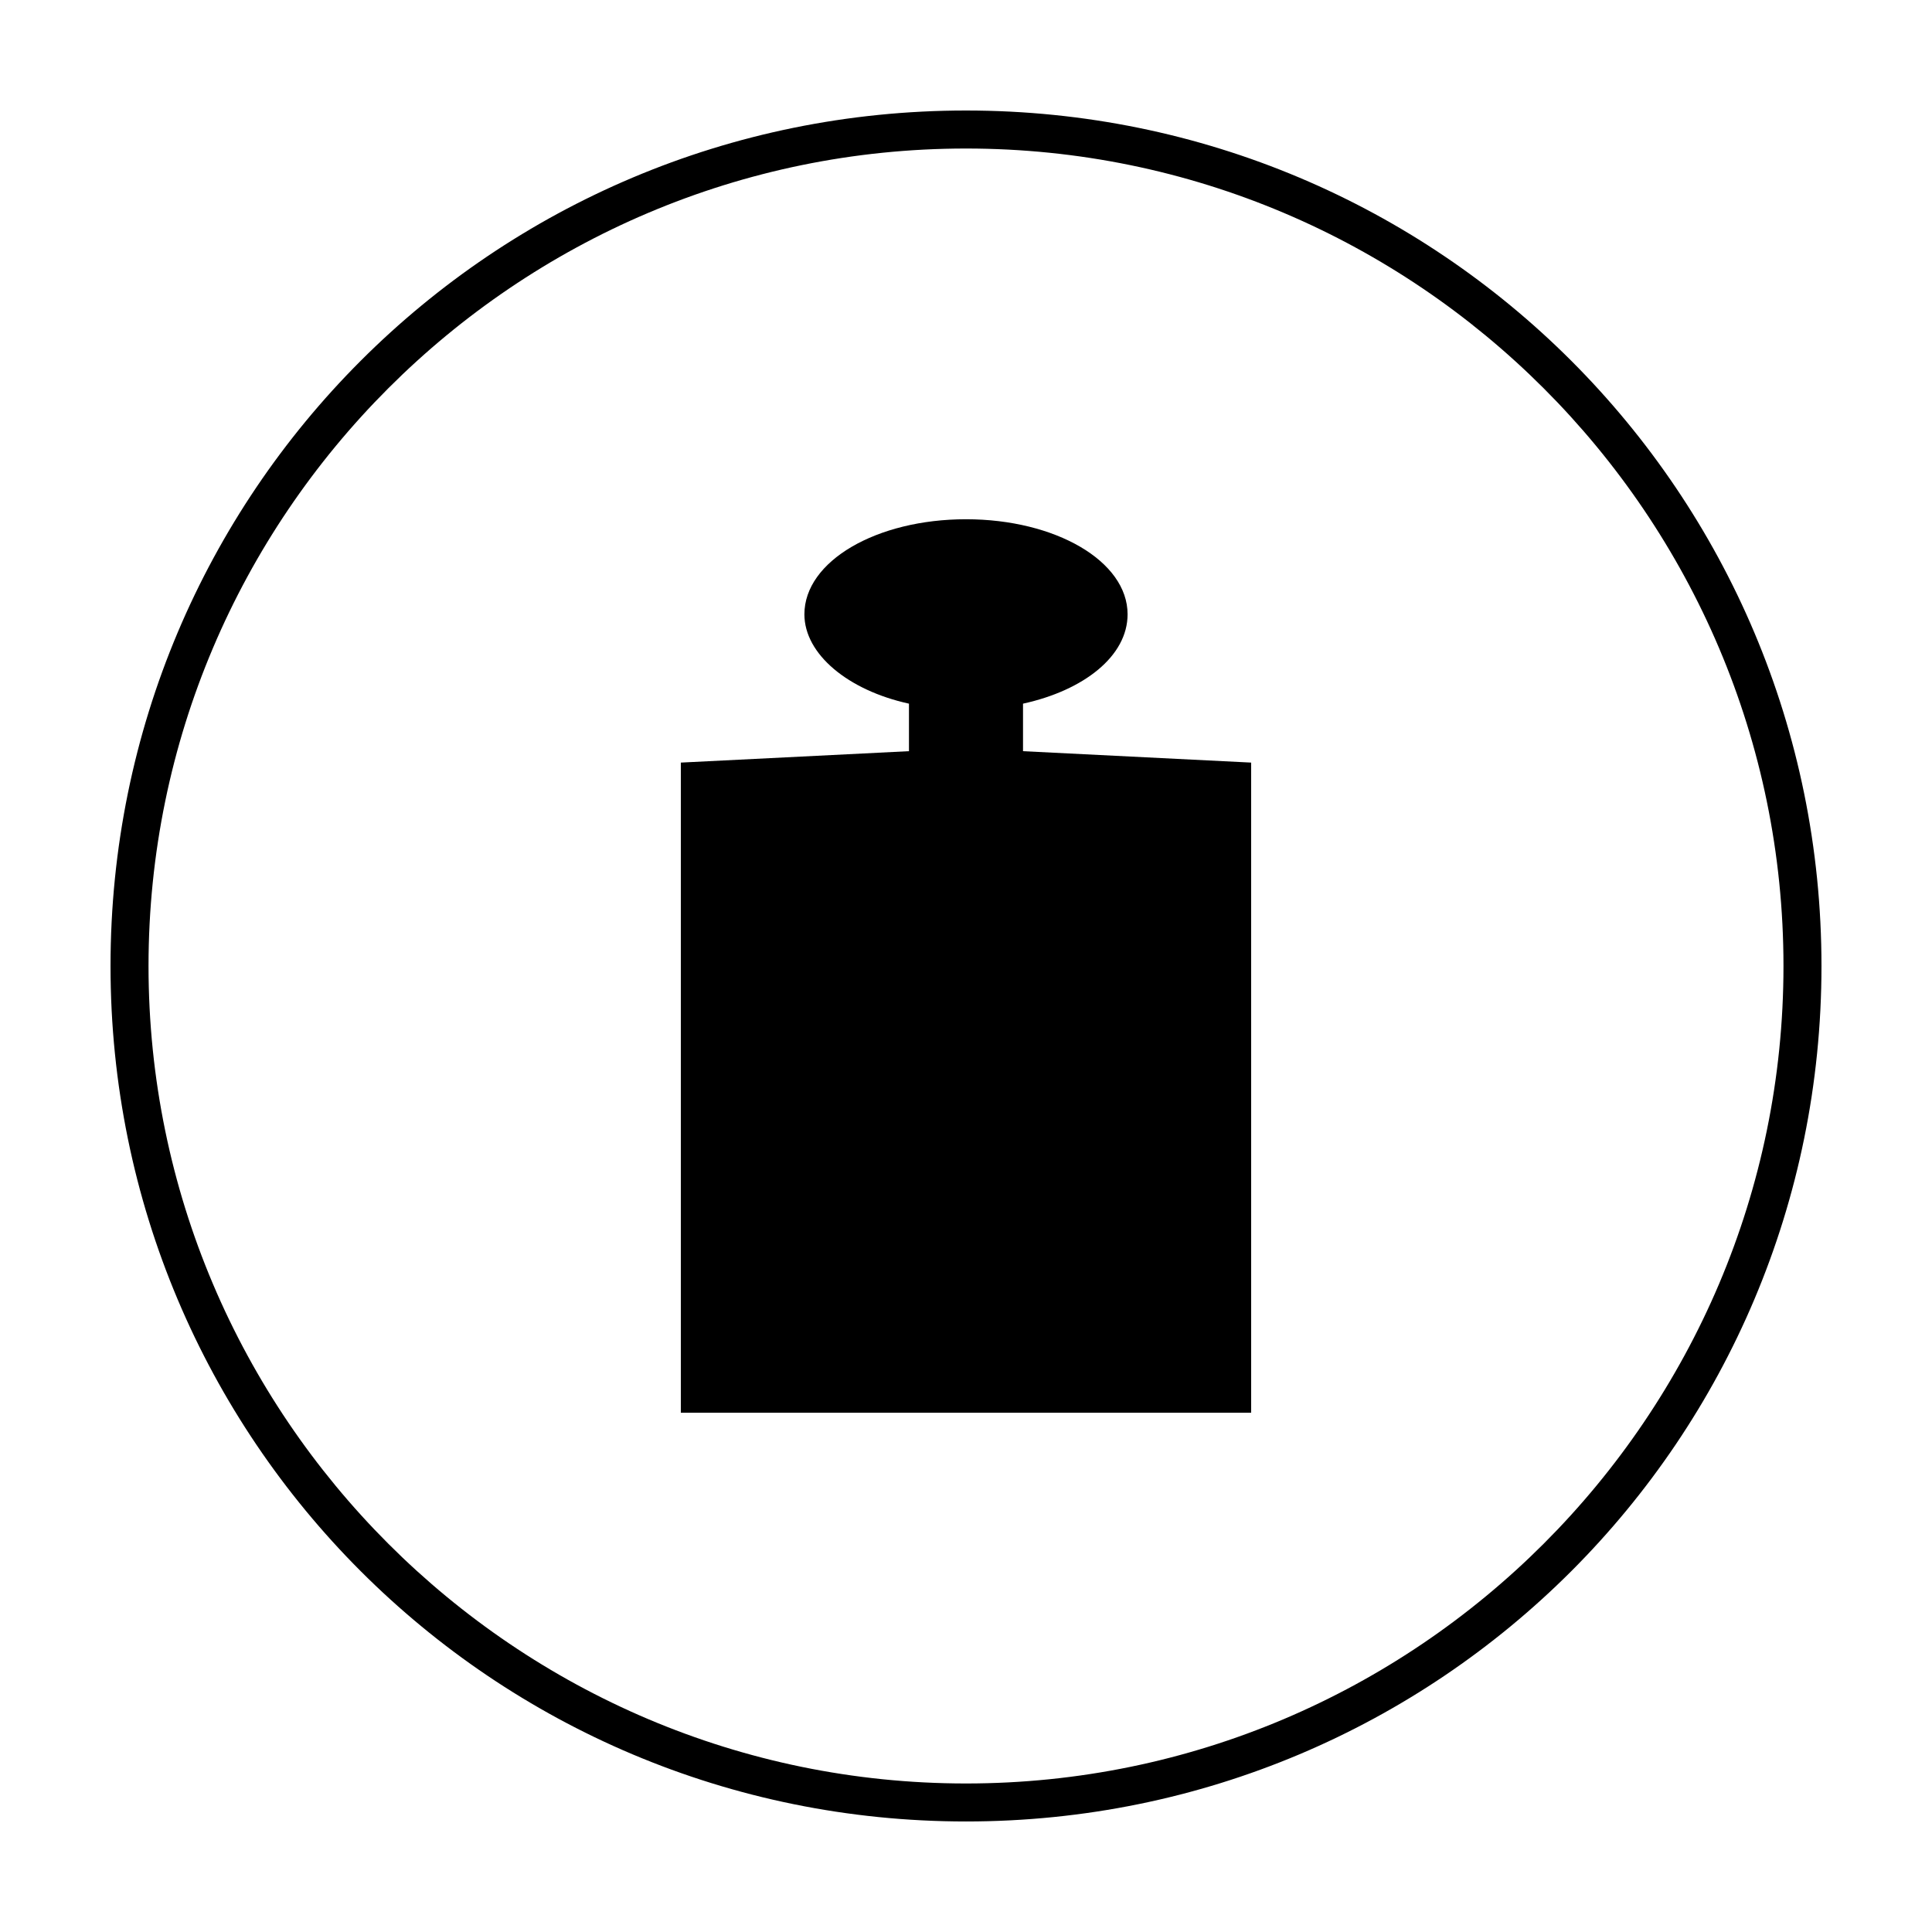 <?xml version="1.0" encoding="UTF-8"?>
<!-- Uploaded to: SVG Repo, www.svgrepo.com, Generator: SVG Repo Mixer Tools -->
<svg fill="#000000" width="800px" height="800px" version="1.1" viewBox="144 144 512 512" xmlns="http://www.w3.org/2000/svg">
 <g>
  <path d="m400 183.36c119.4 0 216.64 97.234 216.64 216.64 0 119.41-97.234 216.64-216.64 216.64-119.41 0-216.64-97.234-216.64-216.64 0-119.41 97.234-216.64 216.64-216.64m0-10.074c-125.45 0-226.71 101.27-226.71 226.71s101.27 226.71 226.71 226.71 226.71-101.27 226.71-226.71c-0.004-125.45-101.27-226.71-226.71-226.71z"/>
  <path d="m415.11 343.07v-12.594c16.121-3.527 27.711-12.594 27.711-23.68 0-14.105-19.145-25.191-42.824-25.191s-42.824 11.082-42.824 25.191c0 10.578 11.586 20.152 27.711 23.68v12.594l-60.457 3.023v172.3h151.14l-0.004-172.3z"/>
 </g>
</svg>